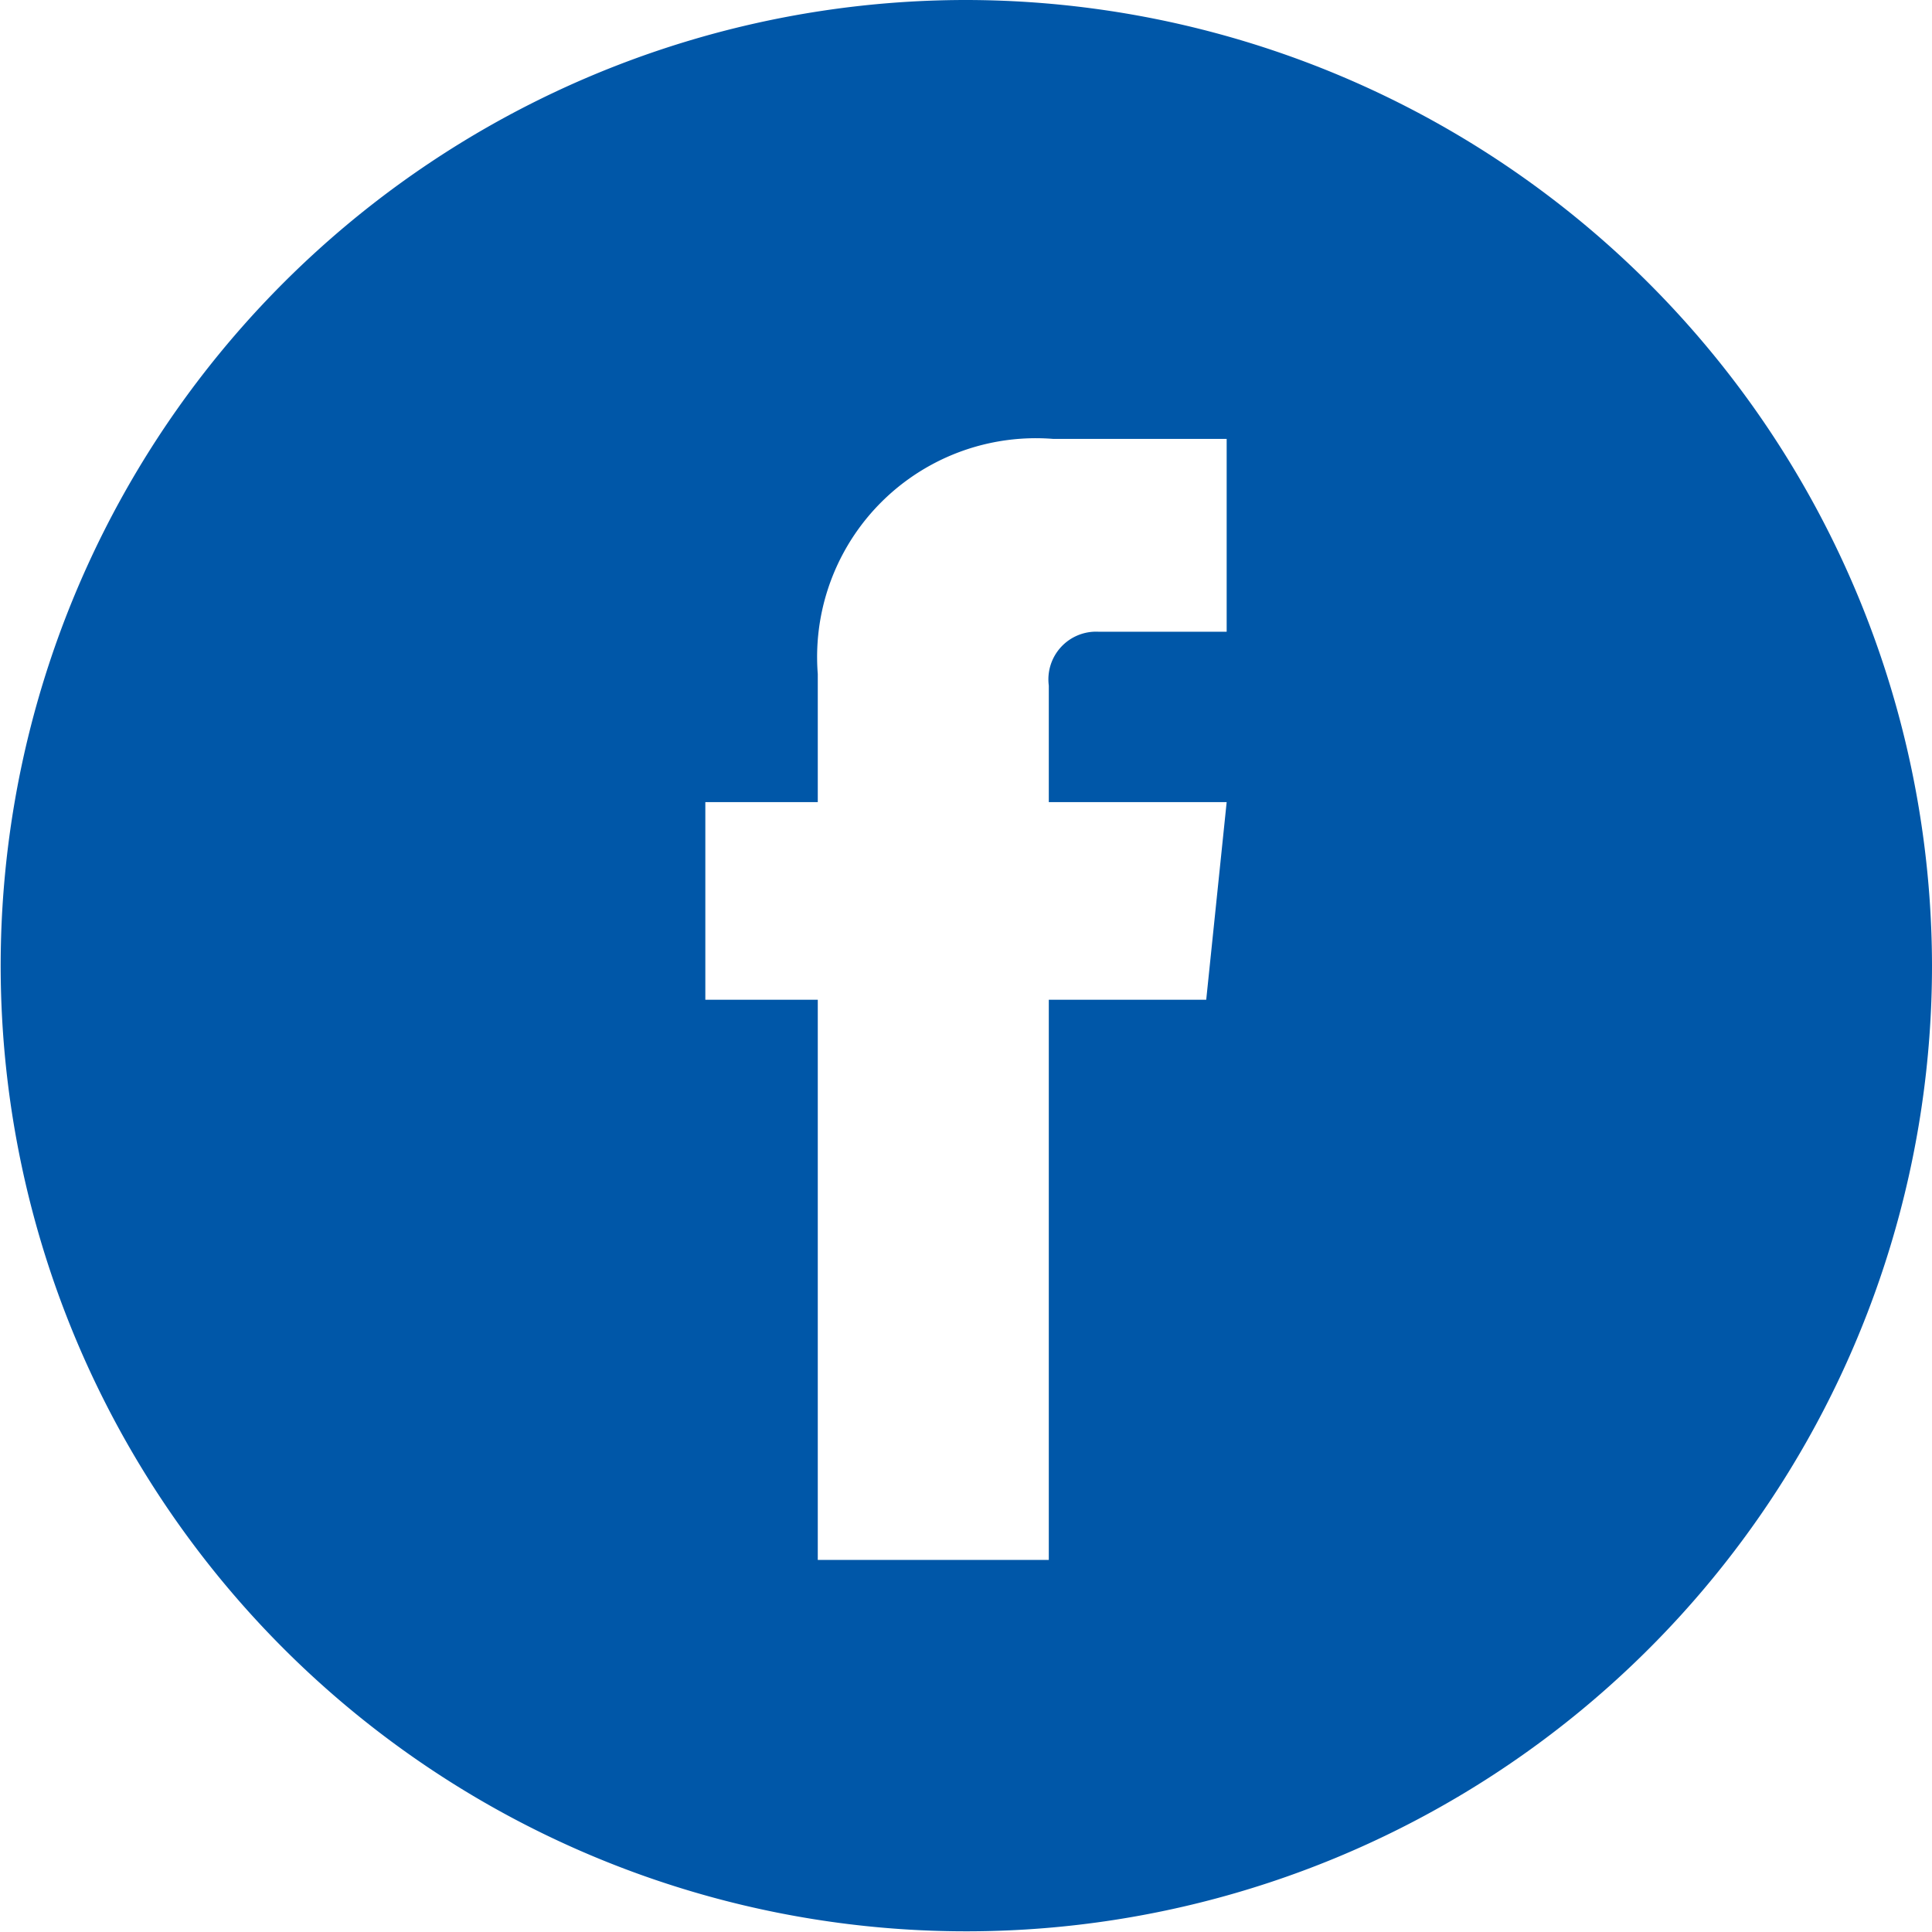 <svg xmlns="http://www.w3.org/2000/svg" width="10mm" height="10mm" viewBox="0 0 28.35 28.35"><title>header-social-facebook</title><path d="M14.17,0A14.17,14.17,0,1,0,28.35,14.17,14.19,14.19,0,0,0,14.17,0h0ZM17.7,14.67H15.39v8.22H12V14.67H10.35v-2.9H12V9.89a3.21,3.21,0,0,1,3.45-3.45H18V9.27H16.12a0.7,0.7,0,0,0-.73.79v1.71H18Zm0,0" fill="#0057a8"/></svg>